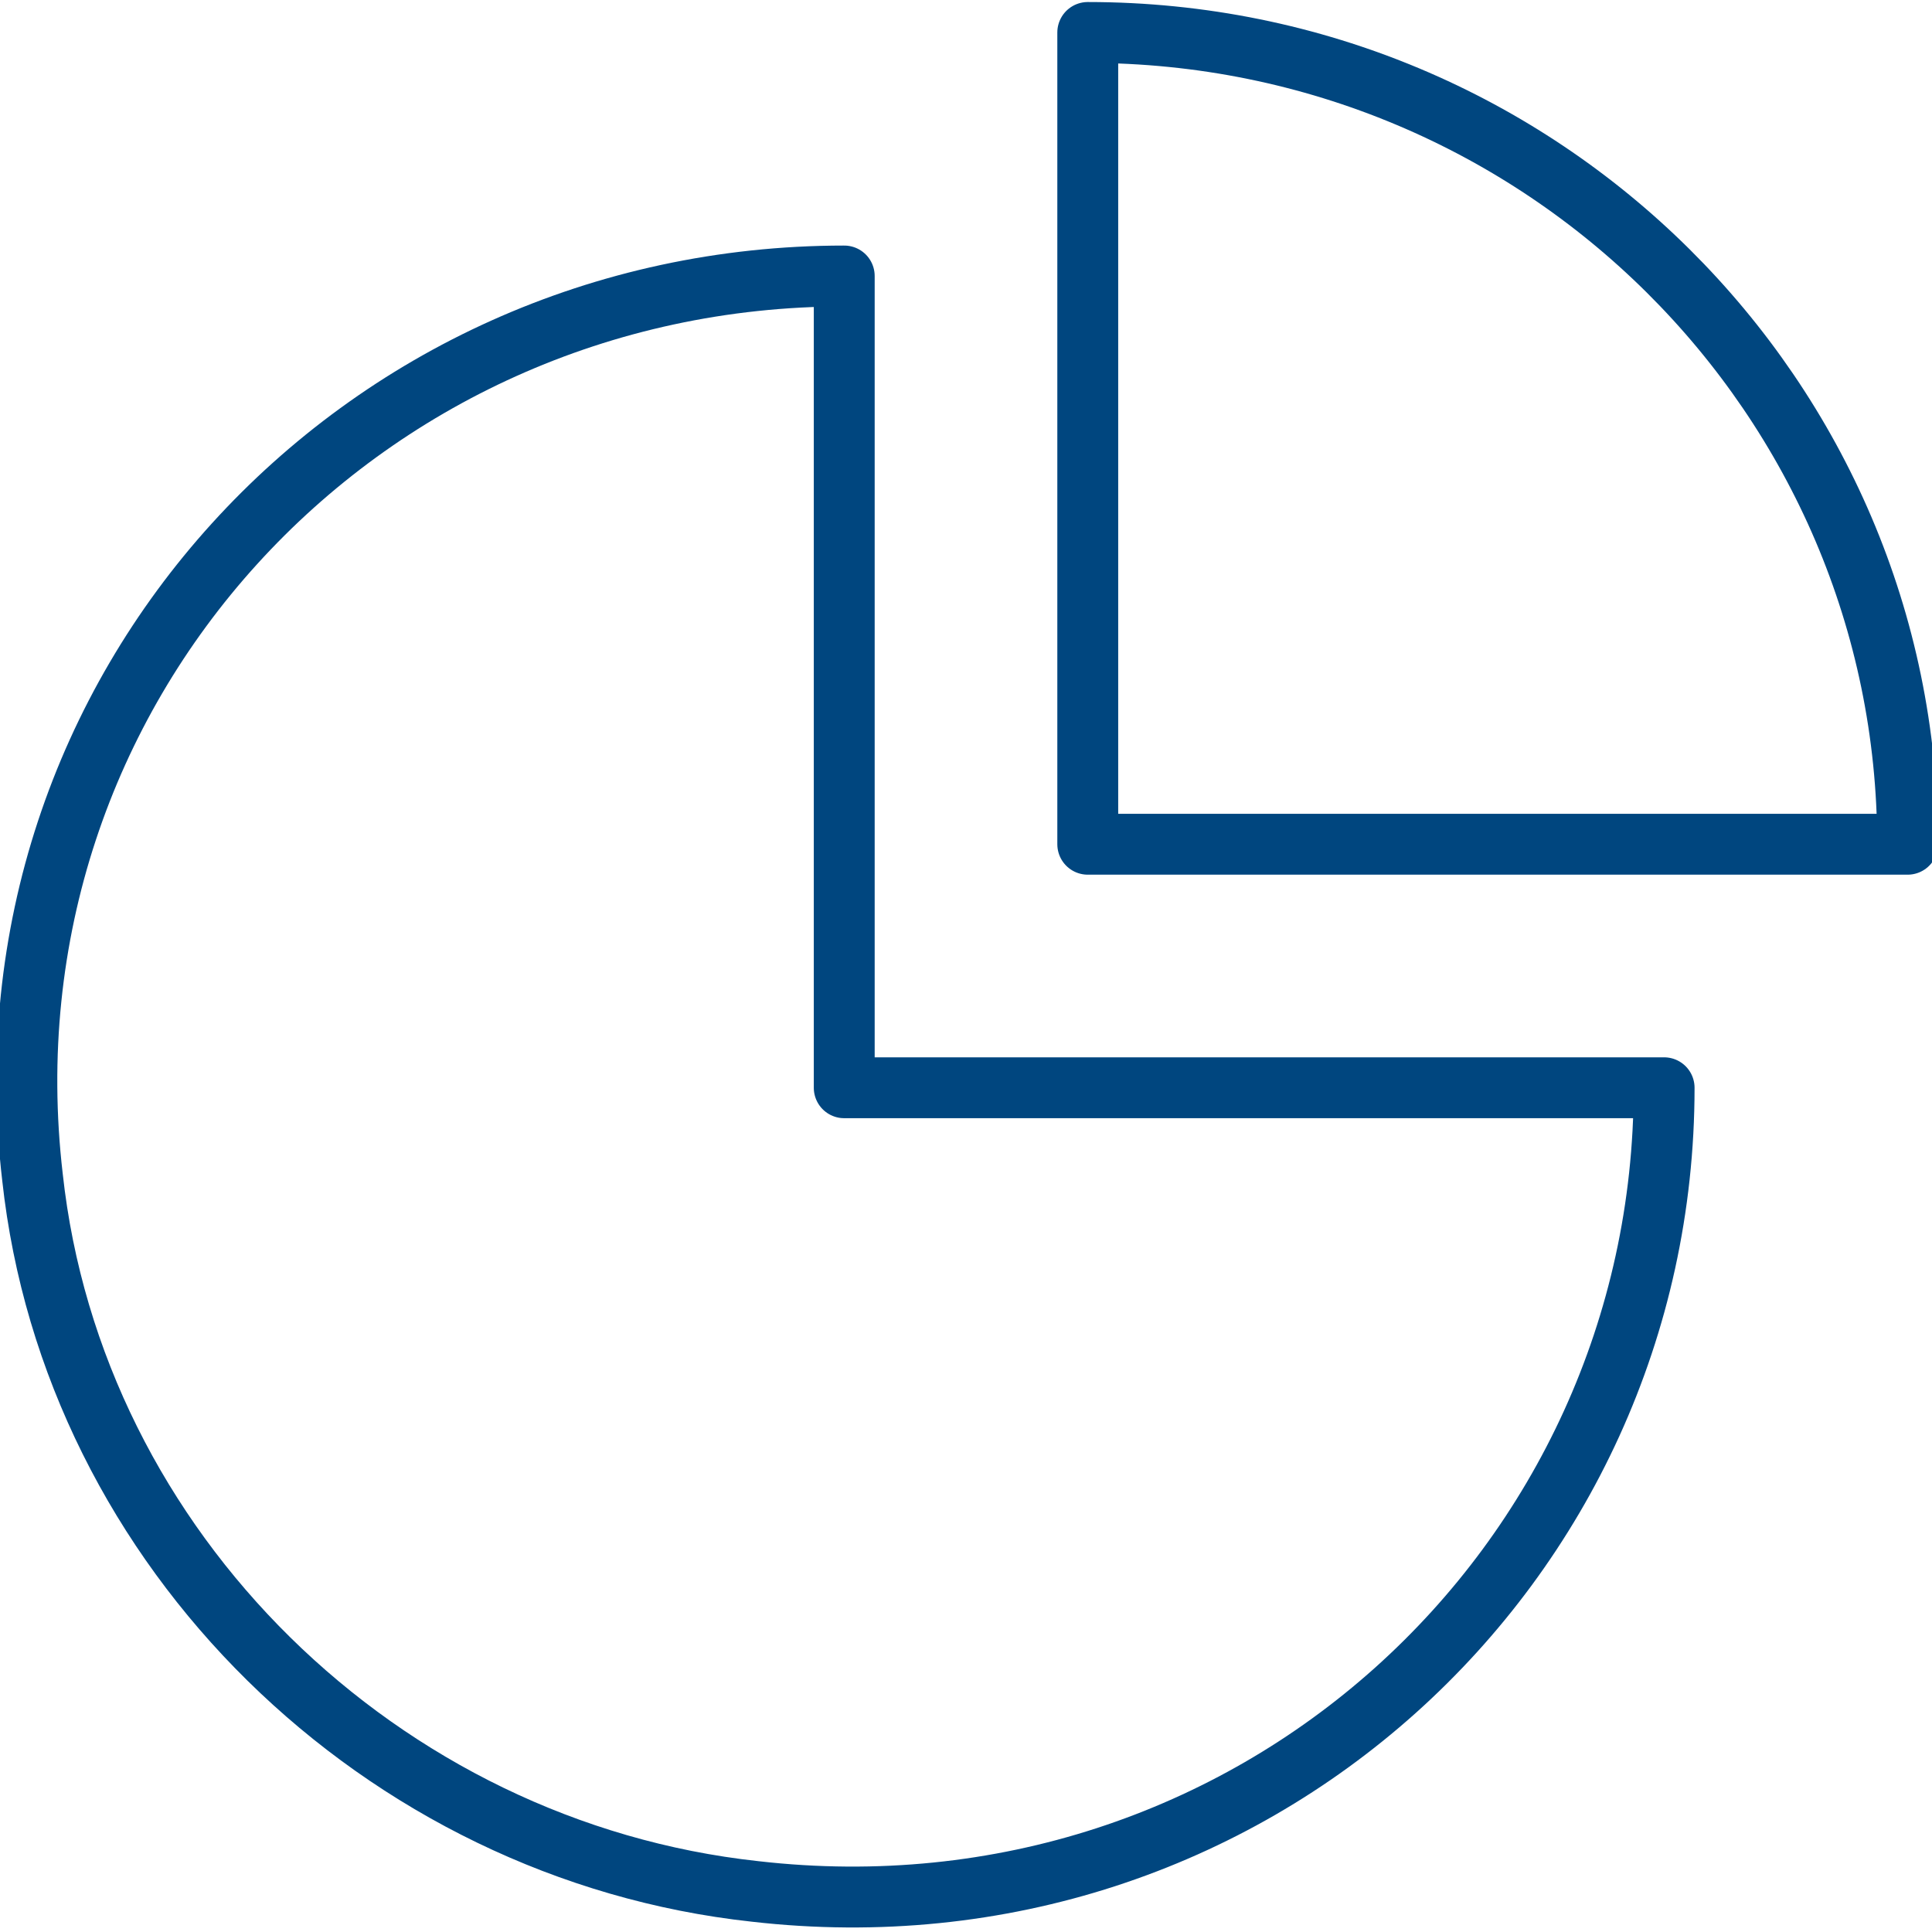<?xml version="1.0" encoding="utf-8"?>
<!-- Generator: Adobe Illustrator 27.1.1, SVG Export Plug-In . SVG Version: 6.00 Build 0)  -->
<svg version="1.1" id="Layer_1" xmlns="http://www.w3.org/2000/svg" xmlns:xlink="http://www.w3.org/1999/xlink" x="0px" y="0px" viewBox="0 0 23.8 23.8" style="enable-background:new 0 0 23.8 23.8;" xml:space="preserve">
  <style type="text/css">
	.st0{fill:none;stroke:#00467F;stroke-width:0.75;stroke-linecap:round;stroke-linejoin:round;stroke-miterlimit:10;}
</style>
  <g>
    <path class="st0" d="M10.4,3.4c-6,0-10.7,5.1-10,11.1c0.5,4.6,4.3,8.3,8.9,8.8c6.1,0.7,11.2-4,11.2-9.9H10.4V3.4z" />
    <path class="st0" d="M13.4,10.4h10.1c0-5.5-4.5-10-10.1-10V10.4z" />
  </g>
</svg>